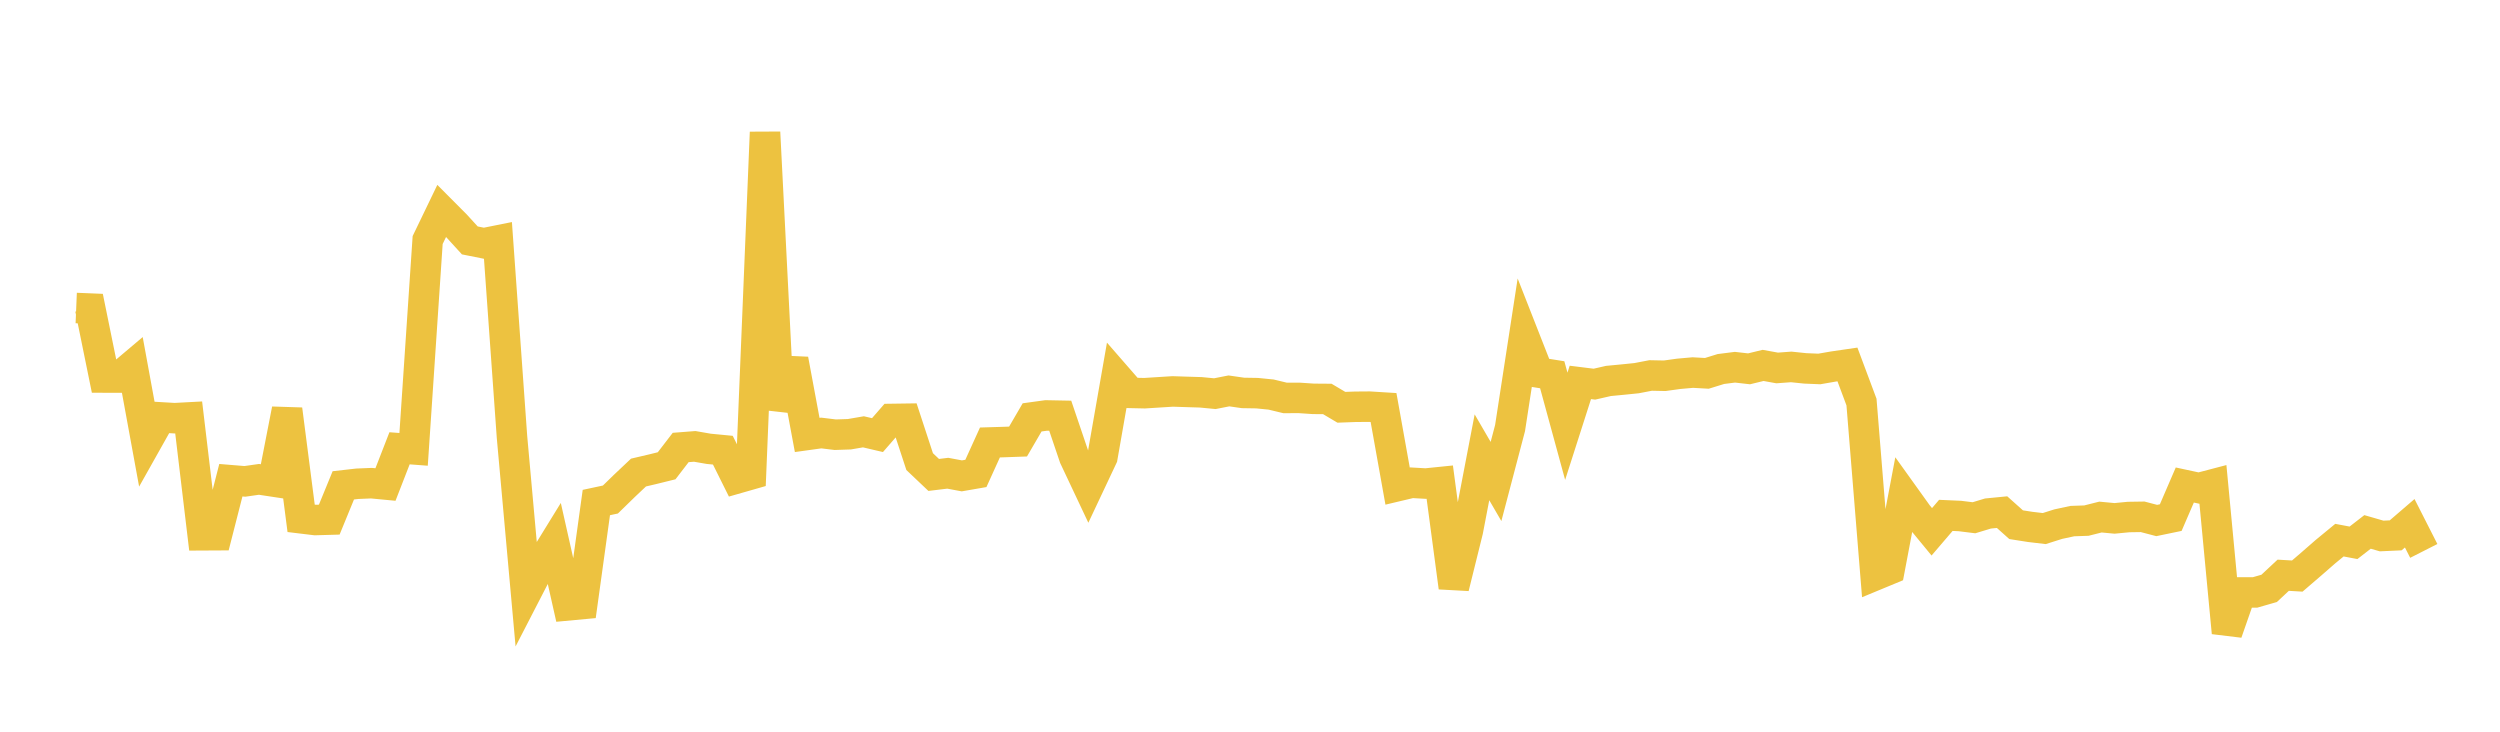 <svg width="164" height="48" xmlns="http://www.w3.org/2000/svg" xmlns:xlink="http://www.w3.org/1999/xlink"><path fill="none" stroke="rgb(237,194,64)" stroke-width="2" d="M5,20.205L5.922,20.243L6.844,24.766L7.766,24.769L8.689,23.989L9.611,29.019L10.533,27.379L11.455,27.433L12.377,27.384L13.299,35.115L14.222,35.11L15.144,31.502L16.066,31.578L16.988,31.446L17.91,31.586L18.832,26.857L19.754,34.002L20.677,34.114L21.599,34.088L22.521,31.839L23.443,31.734L24.365,31.696L25.287,31.784L26.21,29.408L27.132,29.478L28.054,15.747L28.976,13.835L29.898,14.761L30.82,15.771L31.743,15.956L32.665,15.771L33.587,28.669L34.509,38.893L35.431,37.106L36.353,35.609L37.275,39.711L38.198,39.625L39.12,32.966L40.042,32.769L40.964,31.87L41.886,30.999L42.808,30.783L43.731,30.555L44.653,29.355L45.575,29.283L46.497,29.443L47.419,29.532L48.341,31.385L49.263,31.121L50.186,8.678L51.108,26.856L52.03,23.583L52.952,28.533L53.874,28.405L54.796,28.517L55.719,28.486L56.641,28.327L57.563,28.543L58.485,27.483L59.407,27.47L60.329,30.281L61.251,31.156L62.174,31.044L63.096,31.217L64.018,31.057L64.94,29.026L65.862,28.998L66.784,28.965L67.707,27.38L68.629,27.253L69.551,27.271L70.473,29.992L71.395,31.947L72.317,29.99L73.24,24.715L74.162,25.774L75.084,25.794L76.006,25.736L76.928,25.678L77.85,25.708L78.772,25.736L79.695,25.825L80.617,25.643L81.539,25.776L82.461,25.791L83.383,25.883L84.305,26.105L85.228,26.102L86.15,26.164L87.072,26.171L87.994,26.718L88.916,26.684L89.838,26.677L90.76,26.734L91.683,31.888L92.605,31.669L93.527,31.722L94.449,31.628L95.371,38.534L96.293,34.816L97.216,29.998L98.138,31.585L99.06,28.08L99.982,22.087L100.904,24.437L101.826,24.584L102.749,27.964L103.671,25.086L104.593,25.201L105.515,24.99L106.437,24.902L107.359,24.808L108.281,24.631L109.204,24.65L110.126,24.522L111.048,24.44L111.97,24.492L112.892,24.207L113.814,24.09L114.737,24.195L115.659,23.971L116.581,24.138L117.503,24.07L118.425,24.166L119.347,24.204L120.269,24.044L121.192,23.909L122.114,26.375L123.036,37.729L123.958,37.347L124.88,32.478L125.802,33.764L126.725,34.887L127.647,33.809L128.569,33.85L129.491,33.965L130.413,33.686L131.335,33.596L132.257,34.42L133.18,34.565L134.102,34.674L135.024,34.382L135.946,34.184L136.868,34.152L137.79,33.919L138.713,34.006L139.635,33.917L140.557,33.903L141.479,34.145L142.401,33.954L143.323,31.817L144.246,32.016L145.168,31.774L146.09,41.506L147.012,38.863L147.934,38.863L148.856,38.598L149.778,37.736L150.701,37.79L151.623,36.997L152.545,36.193L153.467,35.434L154.389,35.608L155.311,34.894L156.234,35.161L157.156,35.119L158.078,34.326L159,36.14"></path></svg>